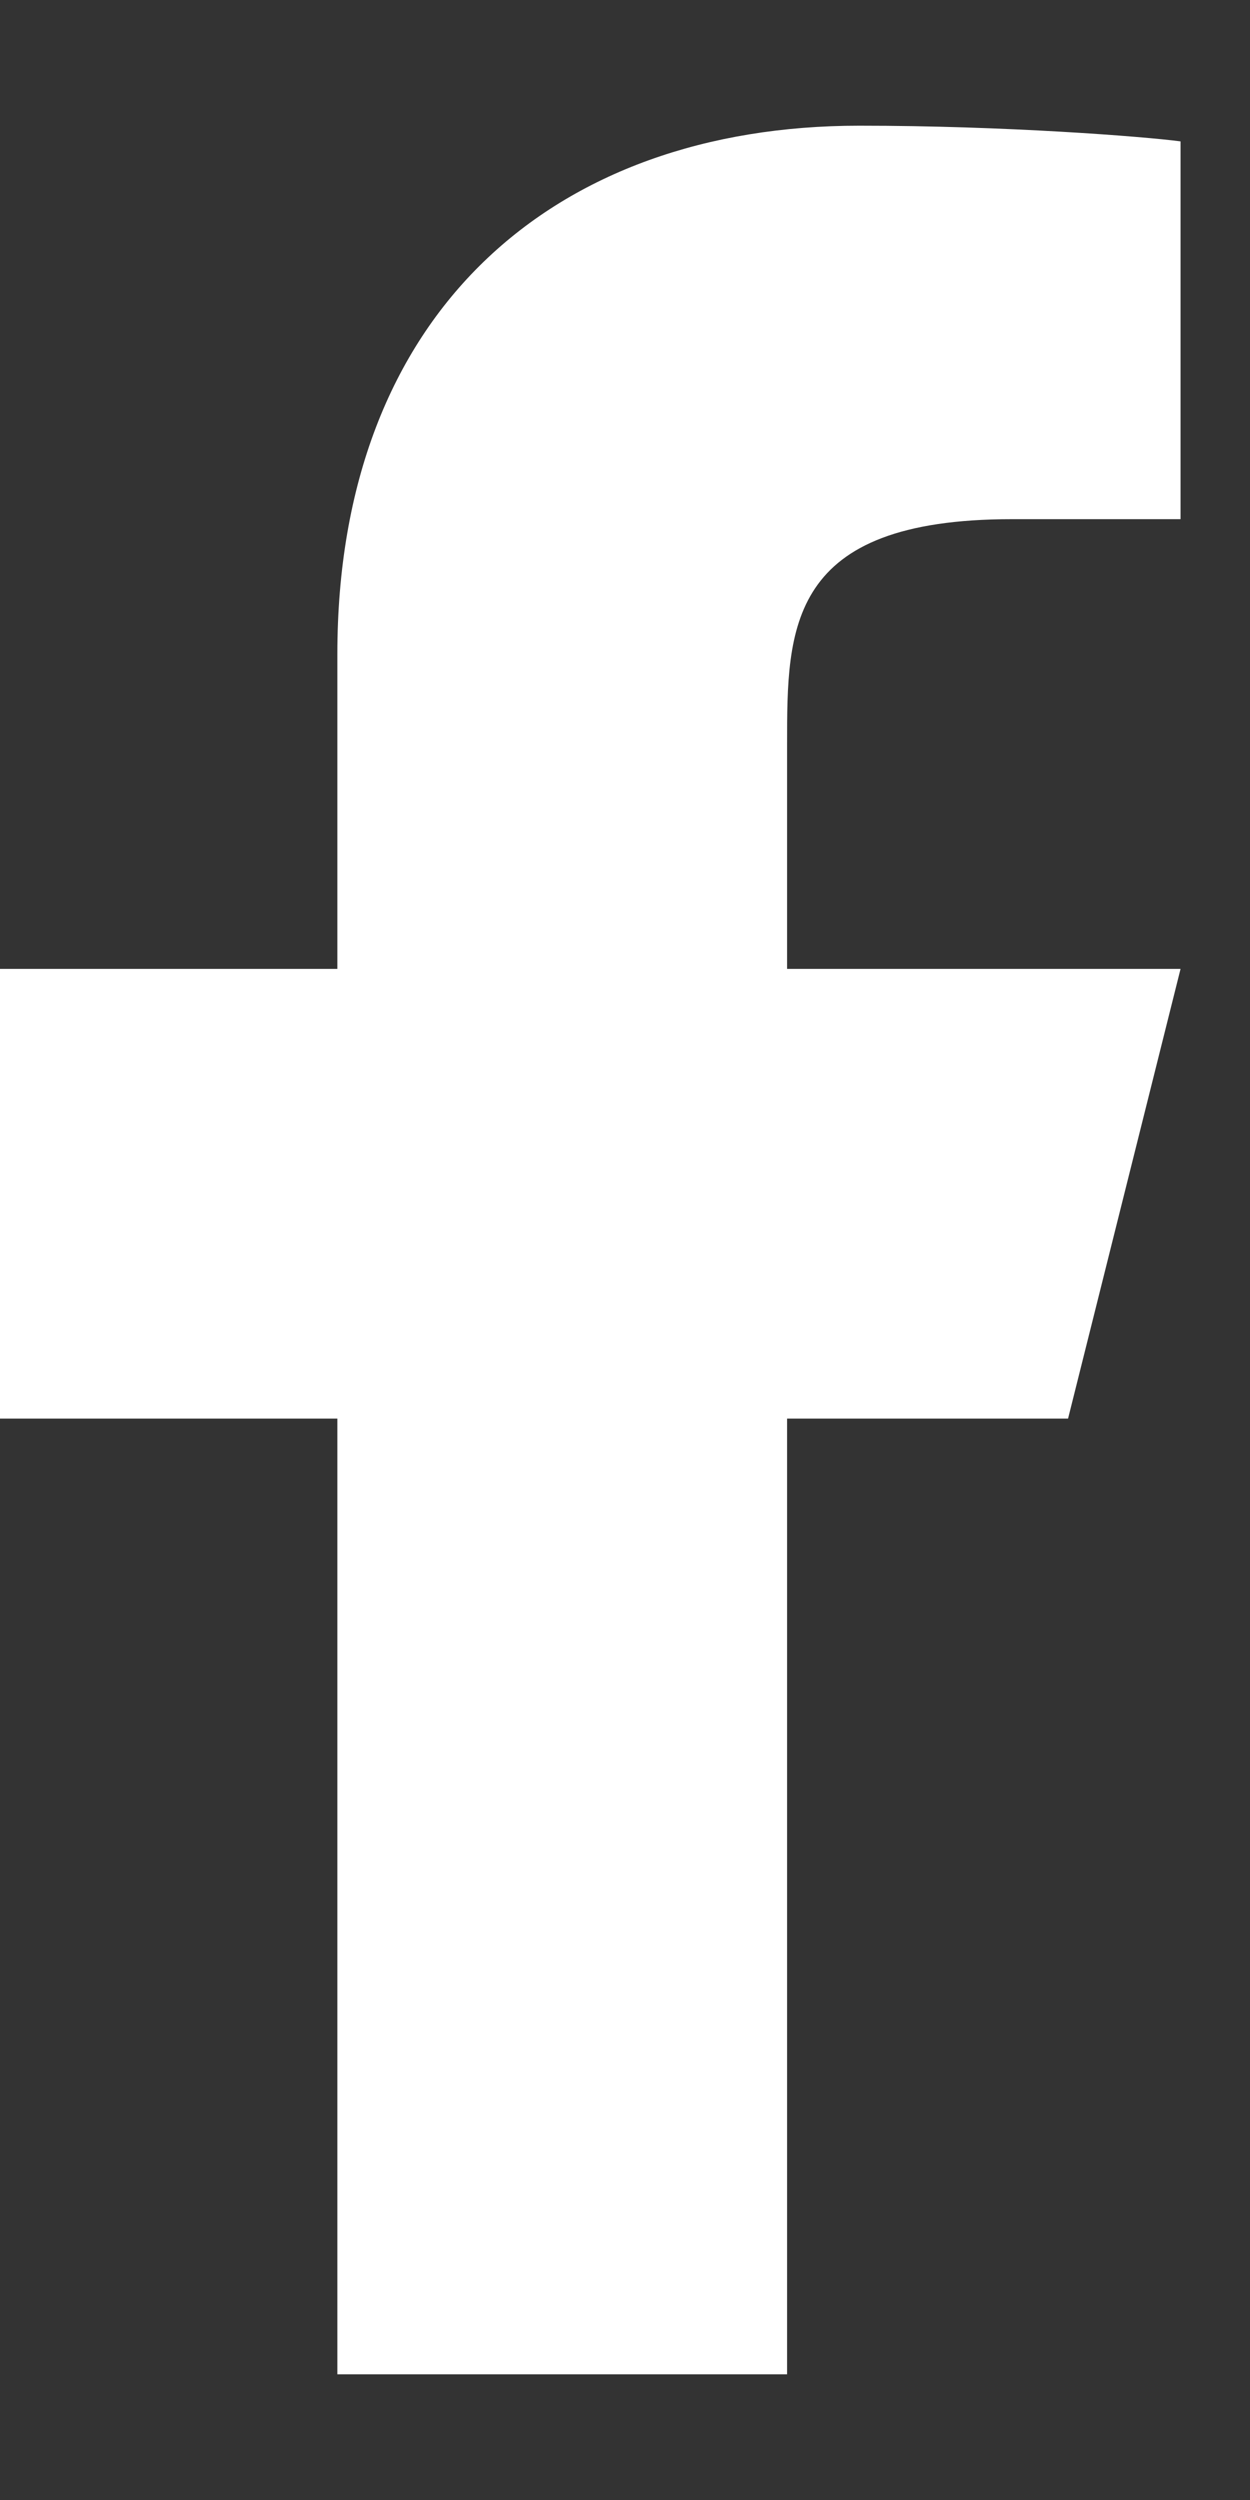 <svg width="9" height="18" viewBox="0 0 9 18" fill="none" xmlns="http://www.w3.org/2000/svg">
<rect x="0" y="0" width="9" height="18" fill="#333333" stroke="none"/>
<path d="M5.667 10.214H7.69L8.5 6.976H5.667V5.357C5.667 4.523 5.667 3.738 7.286 3.738H8.5V1.018C8.236 0.983 7.24 0.905 6.187 0.905C3.989 0.905 2.429 2.246 2.429 4.71V6.976H0V10.214H2.429V17.095H5.667V10.214Z" fill="white"/>
</svg>
